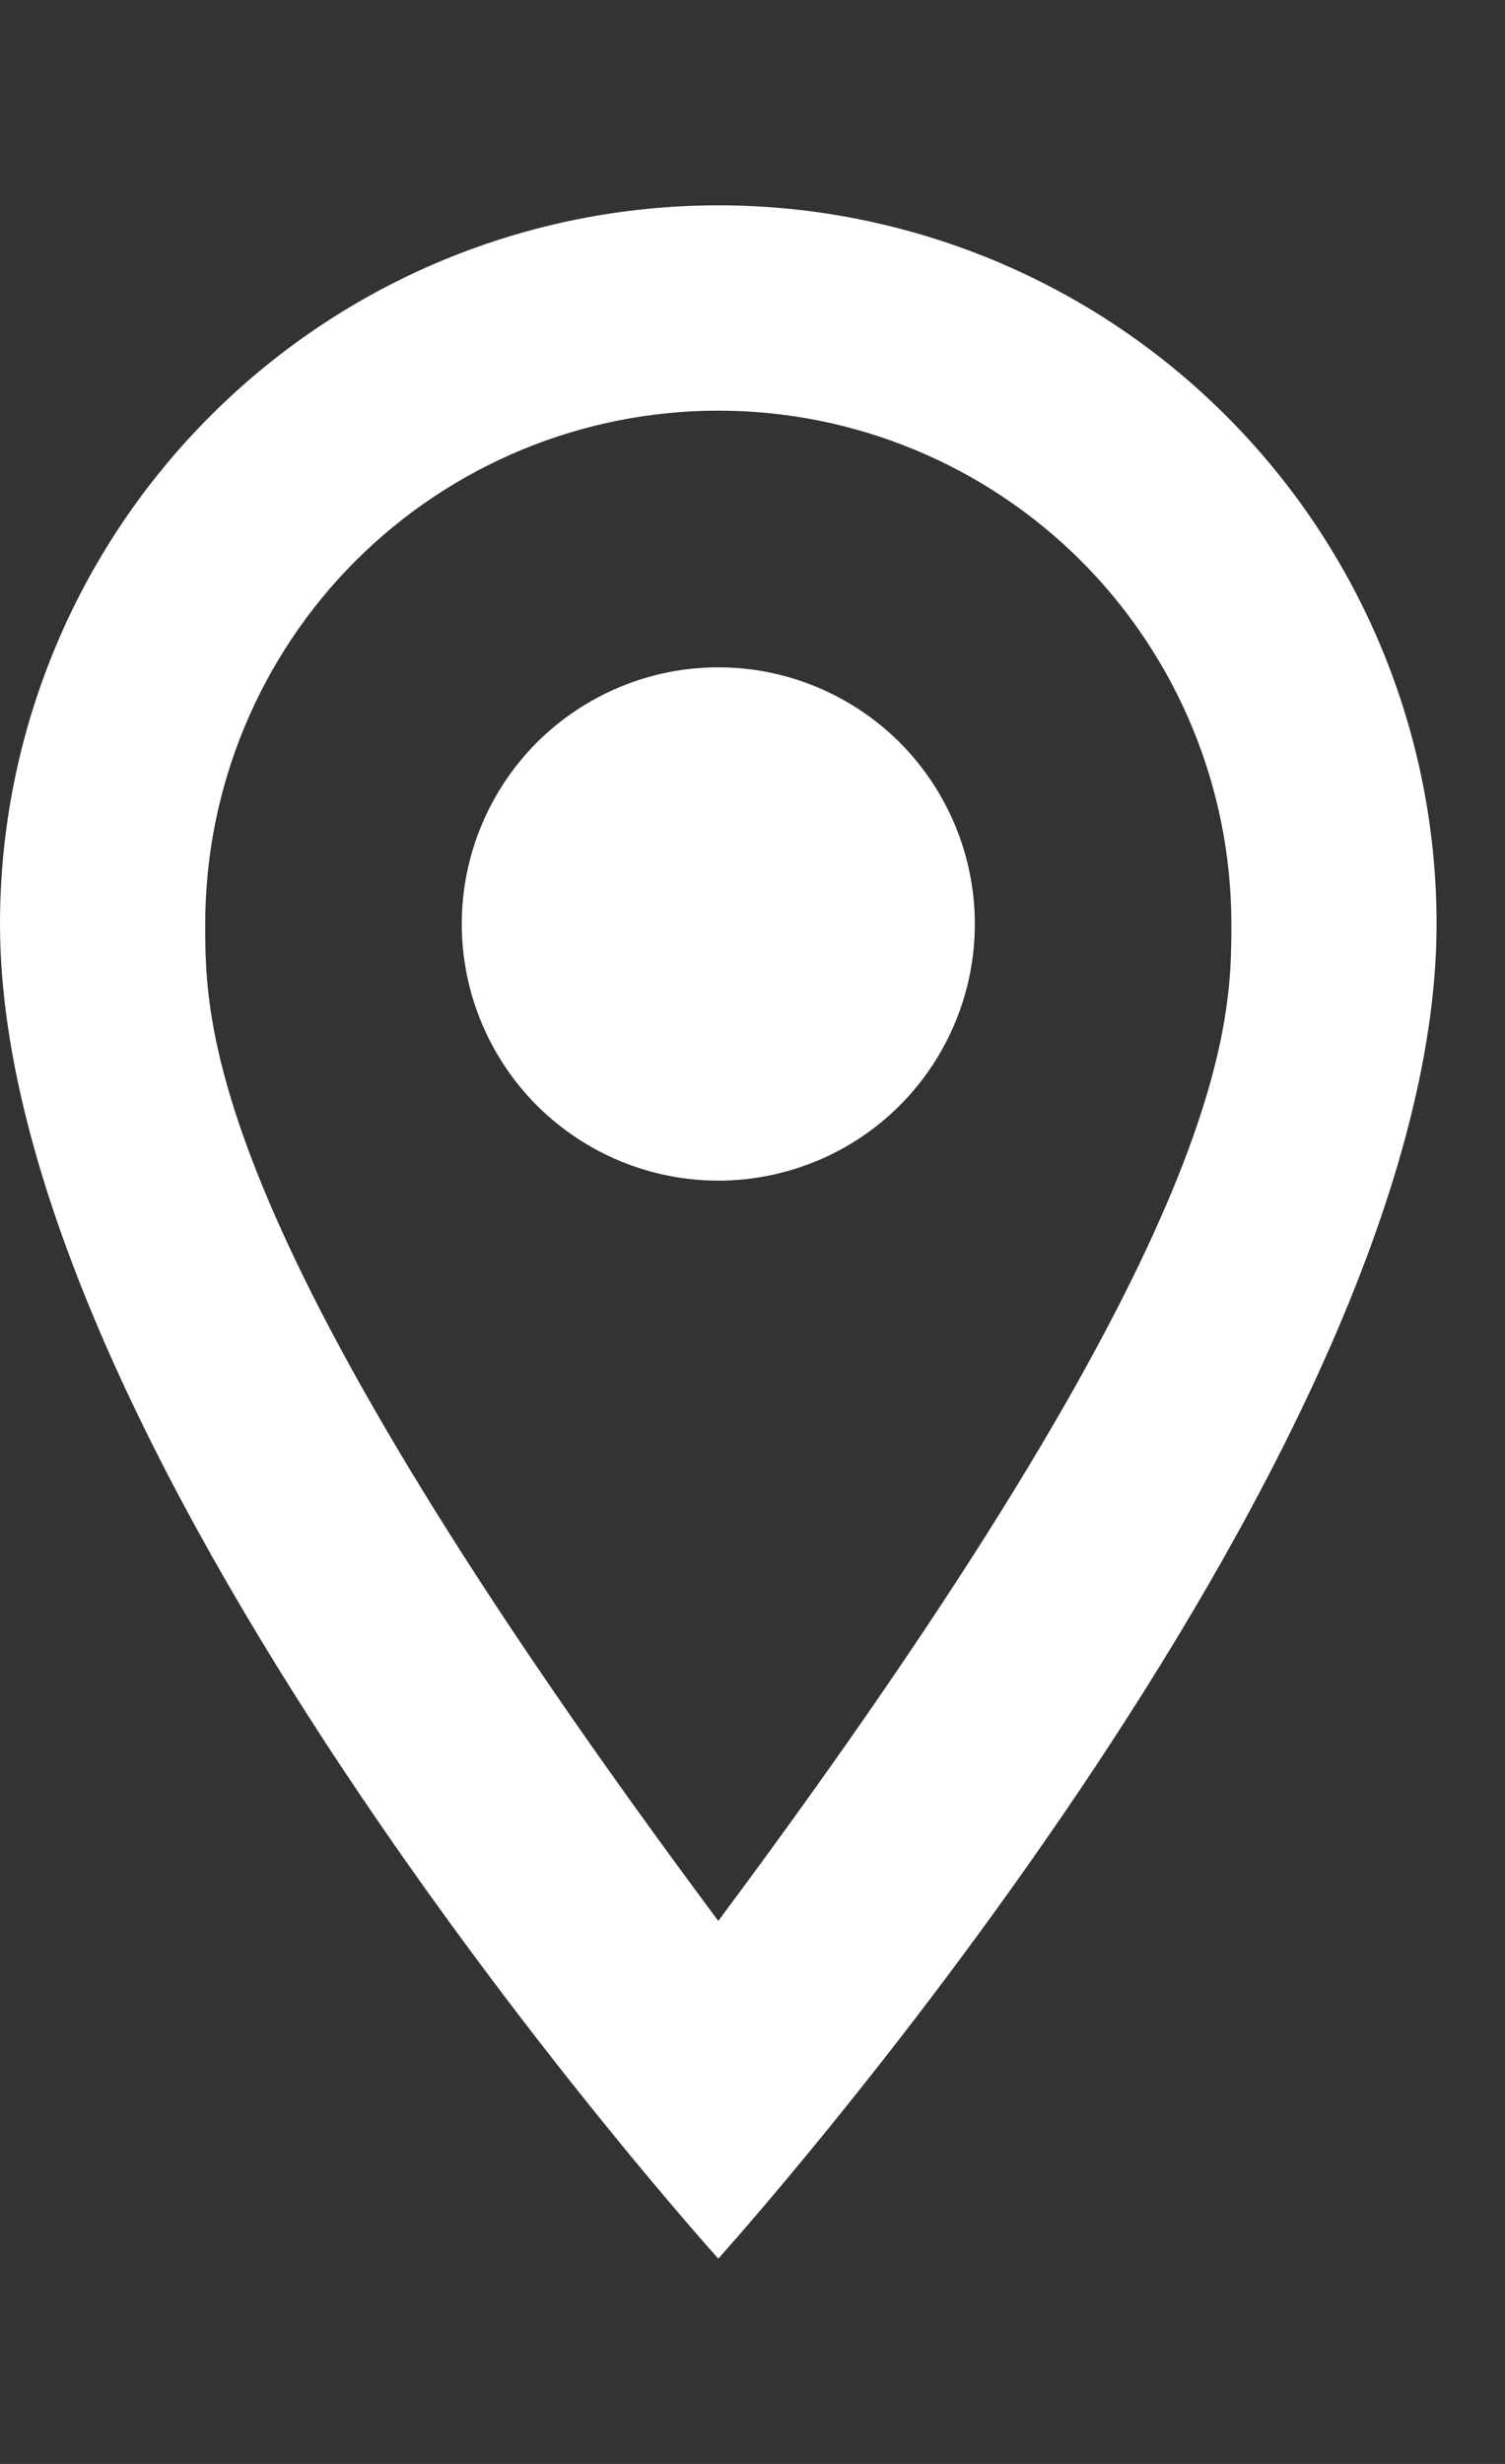 <svg width="11" height="18" viewBox="0 0 11 18" fill="none" xmlns="http://www.w3.org/2000/svg">
<rect x="0" y="0" width="11" height="18" fill="#333333" stroke="none"/>
<path d="M5.25 4.875C5.747 4.875 6.224 5.073 6.576 5.424C6.927 5.776 7.125 6.253 7.125 6.75C7.125 6.996 7.077 7.24 6.982 7.468C6.888 7.695 6.75 7.902 6.576 8.076C6.402 8.25 6.195 8.388 5.968 8.482C5.74 8.576 5.496 8.625 5.25 8.625C4.753 8.625 4.276 8.427 3.924 8.076C3.573 7.724 3.375 7.247 3.375 6.75C3.375 6.253 3.573 5.776 3.924 5.424C4.276 5.073 4.753 4.875 5.25 4.875ZM5.25 1.5C6.642 1.5 7.978 2.053 8.962 3.038C9.947 4.022 10.5 5.358 10.5 6.75C10.5 10.688 5.25 16.5 5.25 16.5C5.25 16.5 0 10.688 0 6.75C0 5.358 0.553 4.022 1.538 3.038C2.522 2.053 3.858 1.5 5.25 1.5ZM5.25 3C4.255 3 3.302 3.395 2.598 4.098C1.895 4.802 1.5 5.755 1.5 6.75C1.5 7.5 1.5 9 5.25 14.033C9 9 9 7.5 9 6.75C9 5.755 8.605 4.802 7.902 4.098C7.198 3.395 6.245 3 5.25 3Z" fill="white"/>
</svg>
